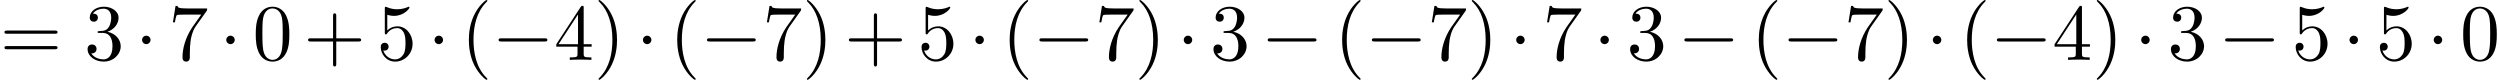 <?xml version='1.0' encoding='UTF-8'?>
<!-- This file was generated by dvisvgm 2.13.3 -->
<svg version='1.1' xmlns='http://www.w3.org/2000/svg' xmlns:xlink='http://www.w3.org/1999/xlink' width='341.719pt' height='10.909pt' viewBox='70.735 60.56 341.719 10.909'>
<defs>
<path id='g0-0' d='M7.189-2.509C7.375-2.509 7.571-2.509 7.571-2.727S7.375-2.945 7.189-2.945H1.287C1.102-2.945 .905-2.945 .905-2.727S1.102-2.509 1.287-2.509H7.189Z'/>
<path id='g0-1' d='M2.095-2.727C2.095-3.044 1.833-3.305 1.516-3.305S.938-3.044 .938-2.727S1.2-2.149 1.516-2.149S2.095-2.411 2.095-2.727Z'/>
<path id='g1-40' d='M3.611 2.618C3.611 2.585 3.611 2.564 3.425 2.378C2.062 1.004 1.713-1.058 1.713-2.727C1.713-4.625 2.127-6.524 3.469-7.887C3.611-8.018 3.611-8.04 3.611-8.073C3.611-8.149 3.567-8.182 3.502-8.182C3.393-8.182 2.411-7.44 1.767-6.055C1.211-4.855 1.08-3.644 1.08-2.727C1.08-1.876 1.2-.556 1.8 .676C2.455 2.018 3.393 2.727 3.502 2.727C3.567 2.727 3.611 2.695 3.611 2.618Z'/>
<path id='g1-41' d='M3.153-2.727C3.153-3.578 3.033-4.898 2.433-6.131C1.778-7.473 .84-8.182 .731-8.182C.665-8.182 .622-8.138 .622-8.073C.622-8.04 .622-8.018 .829-7.822C1.898-6.742 2.52-5.007 2.52-2.727C2.52-.862 2.116 1.058 .764 2.433C.622 2.564 .622 2.585 .622 2.618C.622 2.684 .665 2.727 .731 2.727C.84 2.727 1.822 1.985 2.465 .6C3.022-.6 3.153-1.811 3.153-2.727Z'/>
<path id='g1-43' d='M4.462-2.509H7.505C7.658-2.509 7.865-2.509 7.865-2.727S7.658-2.945 7.505-2.945H4.462V-6C4.462-6.153 4.462-6.36 4.244-6.36S4.025-6.153 4.025-6V-2.945H.971C.818-2.945 .611-2.945 .611-2.727S.818-2.509 .971-2.509H4.025V.545C4.025 .698 4.025 .905 4.244 .905S4.462 .698 4.462 .545V-2.509Z'/>
<path id='g1-48' d='M5.018-3.491C5.018-4.364 4.964-5.236 4.582-6.044C4.08-7.091 3.185-7.265 2.727-7.265C2.073-7.265 1.276-6.982 .829-5.967C.48-5.215 .425-4.364 .425-3.491C.425-2.673 .469-1.691 .916-.862C1.385 .022 2.182 .24 2.716 .24C3.305 .24 4.135 .011 4.615-1.025C4.964-1.778 5.018-2.629 5.018-3.491ZM2.716 0C2.291 0 1.647-.273 1.451-1.32C1.331-1.975 1.331-2.978 1.331-3.622C1.331-4.32 1.331-5.04 1.418-5.629C1.625-6.927 2.444-7.025 2.716-7.025C3.076-7.025 3.796-6.829 4.004-5.749C4.113-5.138 4.113-4.309 4.113-3.622C4.113-2.804 4.113-2.062 3.993-1.364C3.829-.327 3.207 0 2.716 0Z'/>
<path id='g1-51' d='M3.164-3.84C4.058-4.135 4.691-4.898 4.691-5.76C4.691-6.655 3.731-7.265 2.684-7.265C1.582-7.265 .753-6.611 .753-5.782C.753-5.422 .993-5.215 1.309-5.215C1.647-5.215 1.865-5.455 1.865-5.771C1.865-6.316 1.353-6.316 1.189-6.316C1.527-6.851 2.247-6.993 2.64-6.993C3.087-6.993 3.687-6.753 3.687-5.771C3.687-5.64 3.665-5.007 3.382-4.527C3.055-4.004 2.684-3.971 2.411-3.96C2.324-3.949 2.062-3.927 1.985-3.927C1.898-3.916 1.822-3.905 1.822-3.796C1.822-3.676 1.898-3.676 2.084-3.676H2.564C3.458-3.676 3.862-2.935 3.862-1.865C3.862-.382 3.109-.065 2.629-.065C2.16-.065 1.342-.251 .96-.895C1.342-.84 1.68-1.08 1.68-1.495C1.68-1.887 1.385-2.105 1.069-2.105C.807-2.105 .458-1.953 .458-1.473C.458-.48 1.473 .24 2.662 .24C3.993 .24 4.985-.753 4.985-1.865C4.985-2.76 4.298-3.611 3.164-3.84Z'/>
<path id='g1-52' d='M3.207-1.8V-.851C3.207-.458 3.185-.338 2.378-.338H2.149V0C2.596-.033 3.164-.033 3.622-.033S4.658-.033 5.105 0V-.338H4.876C4.069-.338 4.047-.458 4.047-.851V-1.8H5.138V-2.138H4.047V-7.102C4.047-7.32 4.047-7.385 3.873-7.385C3.775-7.385 3.742-7.385 3.655-7.255L.305-2.138V-1.8H3.207ZM3.273-2.138H.611L3.273-6.207V-2.138Z'/>
<path id='g1-53' d='M4.898-2.193C4.898-3.491 4.004-4.582 2.825-4.582C2.302-4.582 1.833-4.407 1.44-4.025V-6.153C1.658-6.087 2.018-6.011 2.367-6.011C3.709-6.011 4.473-7.004 4.473-7.145C4.473-7.211 4.44-7.265 4.364-7.265C4.353-7.265 4.331-7.265 4.276-7.233C4.058-7.135 3.524-6.916 2.793-6.916C2.356-6.916 1.855-6.993 1.342-7.222C1.255-7.255 1.233-7.255 1.211-7.255C1.102-7.255 1.102-7.167 1.102-6.993V-3.764C1.102-3.567 1.102-3.48 1.255-3.48C1.331-3.48 1.353-3.513 1.396-3.578C1.516-3.753 1.92-4.342 2.804-4.342C3.371-4.342 3.644-3.84 3.731-3.644C3.905-3.24 3.927-2.815 3.927-2.269C3.927-1.887 3.927-1.233 3.665-.775C3.404-.349 3-.065 2.498-.065C1.702-.065 1.08-.644 .895-1.287C.927-1.276 .96-1.265 1.08-1.265C1.44-1.265 1.625-1.538 1.625-1.8S1.44-2.335 1.08-2.335C.927-2.335 .545-2.258 .545-1.756C.545-.818 1.298 .24 2.52 .24C3.785 .24 4.898-.807 4.898-2.193Z'/>
<path id='g1-55' d='M5.193-6.644C5.291-6.775 5.291-6.796 5.291-7.025H2.64C1.309-7.025 1.287-7.167 1.244-7.375H.971L.611-5.127H.884C.916-5.302 1.015-5.989 1.156-6.12C1.233-6.185 2.084-6.185 2.225-6.185H4.484C4.364-6.011 3.502-4.822 3.262-4.462C2.28-2.989 1.92-1.473 1.92-.36C1.92-.251 1.92 .24 2.422 .24S2.924-.251 2.924-.36V-.916C2.924-1.516 2.956-2.116 3.044-2.705C3.087-2.956 3.24-3.895 3.72-4.571L5.193-6.644Z'/>
<path id='g1-61' d='M7.495-3.567C7.658-3.567 7.865-3.567 7.865-3.785S7.658-4.004 7.505-4.004H.971C.818-4.004 .611-4.004 .611-3.785S.818-3.567 .982-3.567H7.495ZM7.505-1.451C7.658-1.451 7.865-1.451 7.865-1.669S7.658-1.887 7.495-1.887H.982C.818-1.887 .611-1.887 .611-1.669S.818-1.451 .971-1.451H7.505Z'/>
</defs>
<g id='page1'>
<use x='70.735' y='68.742' xlink:href='#g1-61'/>
<use x='82.25' y='68.742' xlink:href='#g1-51'/>
<use x='89.217' y='68.742' xlink:href='#g0-1'/>
<use x='93.759' y='68.742' xlink:href='#g1-55'/>
<use x='100.726' y='68.742' xlink:href='#g0-1'/>
<use x='105.268' y='68.742' xlink:href='#g1-48'/>
<use x='112.235' y='68.742' xlink:href='#g1-43'/>
<use x='122.232' y='68.742' xlink:href='#g1-53'/>
<use x='129.199' y='68.742' xlink:href='#g0-1'/>
<use x='133.742' y='68.742' xlink:href='#g1-40'/>
<use x='137.984' y='68.742' xlink:href='#g0-0'/>
<use x='146.469' y='68.742' xlink:href='#g1-52'/>
<use x='151.923' y='68.742' xlink:href='#g1-41'/>
<use x='157.678' y='68.742' xlink:href='#g0-1'/>
<use x='162.221' y='68.742' xlink:href='#g1-40'/>
<use x='166.463' y='68.742' xlink:href='#g0-0'/>
<use x='174.948' y='68.742' xlink:href='#g1-55'/>
<use x='180.402' y='68.742' xlink:href='#g1-41'/>
<use x='186.157' y='68.742' xlink:href='#g1-43'/>
<use x='196.154' y='68.742' xlink:href='#g1-53'/>
<use x='203.121' y='68.742' xlink:href='#g0-1'/>
<use x='207.663' y='68.742' xlink:href='#g1-40'/>
<use x='211.906' y='68.742' xlink:href='#g0-0'/>
<use x='220.391' y='68.742' xlink:href='#g1-55'/>
<use x='225.845' y='68.742' xlink:href='#g1-41'/>
<use x='231.6' y='68.742' xlink:href='#g0-1'/>
<use x='236.143' y='68.742' xlink:href='#g1-51'/>
<use x='243.109' y='68.742' xlink:href='#g0-0'/>
<use x='253.106' y='68.742' xlink:href='#g1-40'/>
<use x='257.349' y='68.742' xlink:href='#g0-0'/>
<use x='265.834' y='68.742' xlink:href='#g1-55'/>
<use x='271.288' y='68.742' xlink:href='#g1-41'/>
<use x='277.043' y='68.742' xlink:href='#g0-1'/>
<use x='281.585' y='68.742' xlink:href='#g1-55'/>
<use x='288.552' y='68.742' xlink:href='#g0-1'/>
<use x='293.095' y='68.742' xlink:href='#g1-51'/>
<use x='300.061' y='68.742' xlink:href='#g0-0'/>
<use x='310.059' y='68.742' xlink:href='#g1-40'/>
<use x='314.301' y='68.742' xlink:href='#g0-0'/>
<use x='322.786' y='68.742' xlink:href='#g1-55'/>
<use x='328.24' y='68.742' xlink:href='#g1-41'/>
<use x='333.995' y='68.742' xlink:href='#g0-1'/>
<use x='338.538' y='68.742' xlink:href='#g1-40'/>
<use x='342.78' y='68.742' xlink:href='#g0-0'/>
<use x='351.265' y='68.742' xlink:href='#g1-52'/>
<use x='356.719' y='68.742' xlink:href='#g1-41'/>
<use x='362.474' y='68.742' xlink:href='#g0-1'/>
<use x='367.017' y='68.742' xlink:href='#g1-51'/>
<use x='373.983' y='68.742' xlink:href='#g0-0'/>
<use x='383.98' y='68.742' xlink:href='#g1-53'/>
<use x='390.947' y='68.742' xlink:href='#g0-1'/>
<use x='395.49' y='68.742' xlink:href='#g1-53'/>
<use x='402.457' y='68.742' xlink:href='#g0-1'/>
<use x='406.999' y='68.742' xlink:href='#g1-48'/>
</g>
</svg><!--Rendered by QuickLaTeX.com-->